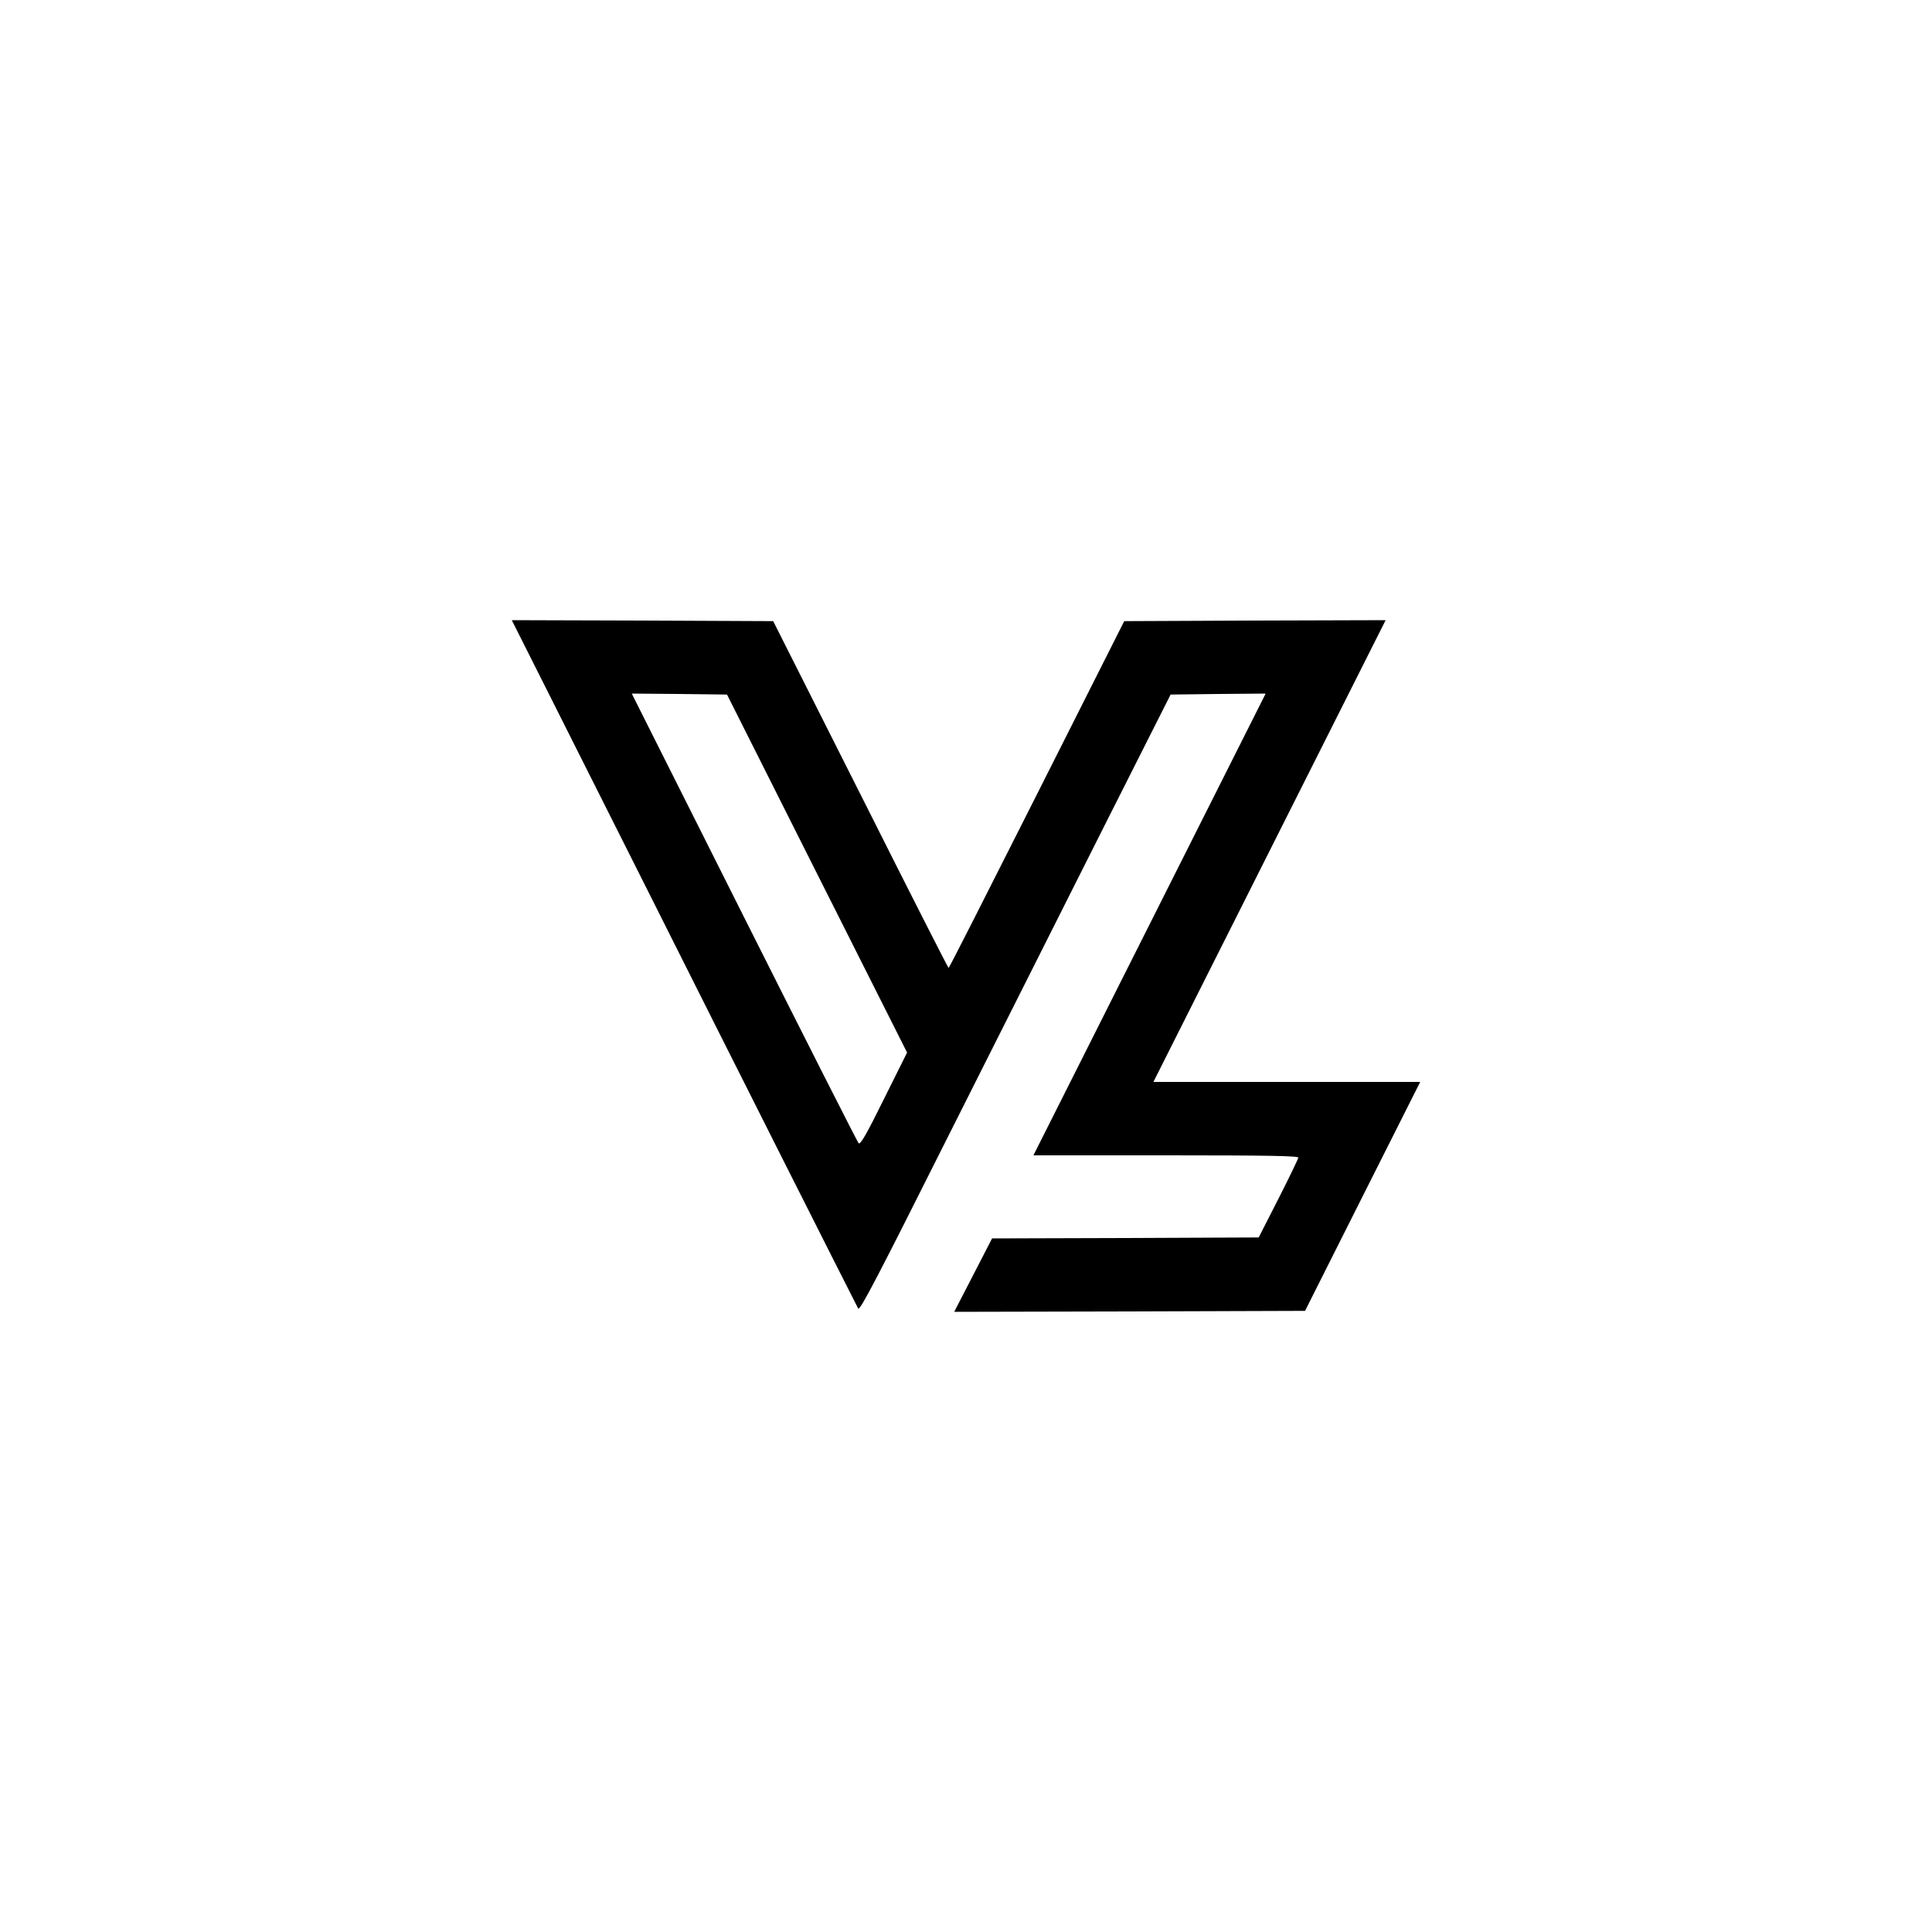 <?xml version="1.0" standalone="no"?>
<!DOCTYPE svg PUBLIC "-//W3C//DTD SVG 20010904//EN"
 "http://www.w3.org/TR/2001/REC-SVG-20010904/DTD/svg10.dtd">
<svg version="1.0" xmlns="http://www.w3.org/2000/svg"
 width="1000pt" height="1000pt" viewBox="0 0 1000 1000"
 preserveAspectRatio="xMidYMid meet">
<g transform="translate(0,1000) scale(0.1,-0.1)"
fill="#000000" stroke="none">
<path d="M3301 5493 c538 -1073 1099 -2185 1141 -2266 8 -15 101 164 470 900
254 505 616 1224 804 1598 l343 680 246 3 246 2 -601 -1195 -601 -1195 685 0
c542 0 686 -3 686 -12 -1 -7 -47 -103 -103 -213 l-102 -200 -690 -3 -690 -2
-98 -190 -98 -190 908 2 908 3 298 593 298 592 -690 0 -691 0 601 1195 601
1195 -677 -2 -676 -3 -452 -897 c-249 -494 -454 -898 -457 -898 -3 0 -208 404
-456 898 l-452 897 -676 3 -677 2 652 -1297z m928 -15 l466 -926 -120 -241
c-91 -184 -122 -238 -131 -228 -6 6 -273 533 -593 1170 l-581 1157 246 -2 247
-3 466 -927z"/>
</g>
</svg>
